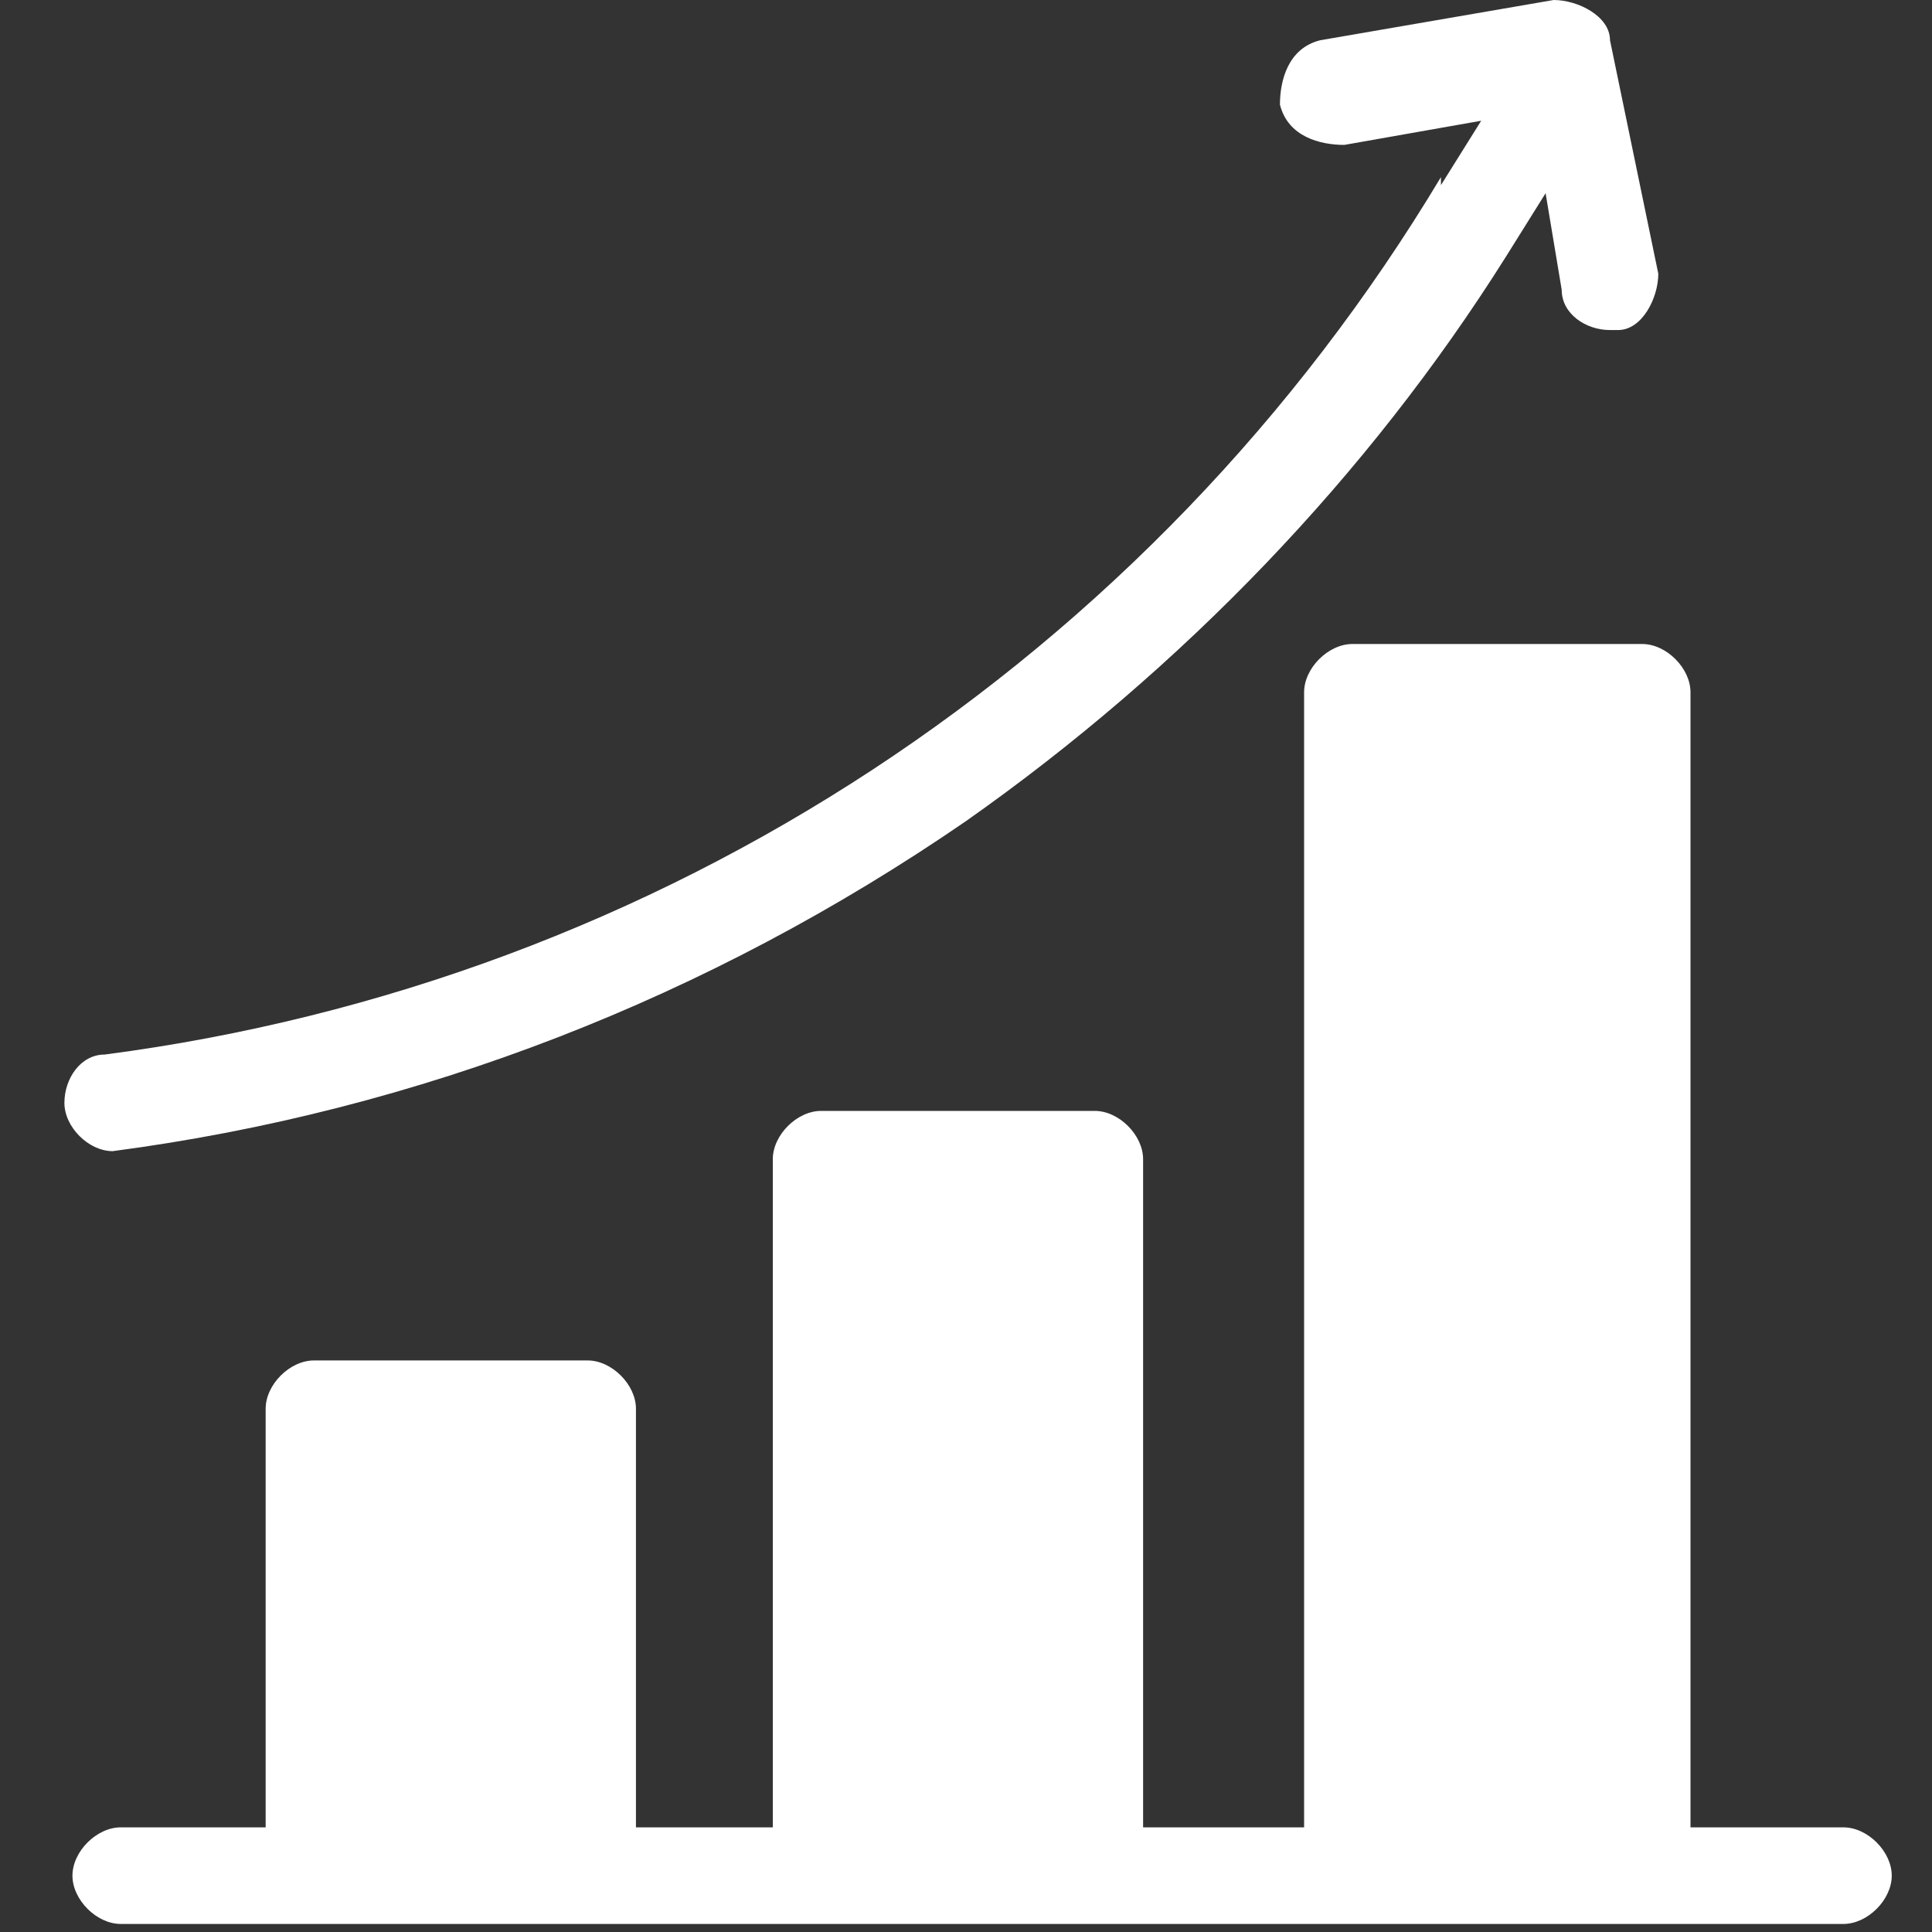 <svg viewBox="0 0 24 24" version="1.1" xmlns="http://www.w3.org/2000/svg" id="Layer_1">
  
  <rect x="0" y="0" width="24" height="24" fill="#333333" stroke="none"/>
  
  <defs>
    <style>
      .st0 {
        fill: #fff;
        fill-rule: evenodd;
      }
    </style>
  </defs>
  <path d="M22.7,22.7h-1.7v-14.1c0-.3-.3-.6-.6-.6h-3.6c-.3,0-.6.3-.6.6h0v14.1h-2v-8.3c0-.3-.3-.6-.6-.6h-3.4c-.3,0-.6.3-.6.6h0v8.3h-1.7v-5.2c0-.3-.3-.6-.6-.6h-3.4c-.3,0-.6.3-.6.6h0v5.2h-1.8c-.3,0-.6.3-.6.6s.3.6.6.6h21.4c.3,0,.6-.3.6-.6,0-.3-.3-.6-.6-.6h0ZM17.9,2.3l.5-.8-1.7.3c-.3,0-.7-.1-.8-.5,0-.3.1-.7.5-.8,0,0,0,0,0,0L19.3,0c.3,0,.7.2.7.5l.6,2.9c0,.3-.2.7-.5.7,0,0,0,0-.1,0-.3,0-.6-.2-.6-.5l-.2-1.2-.5.8c-1.7,2.7-4,5.1-6.7,7-3.2,2.2-6.8,3.6-10.6,4.1,0,0,0,0,0,0-.3,0-.6-.3-.6-.6,0-.3.2-.6.5-.6,6.9-.9,13-4.9,16.6-10.9h0Z" class="st0"></path>
</svg>